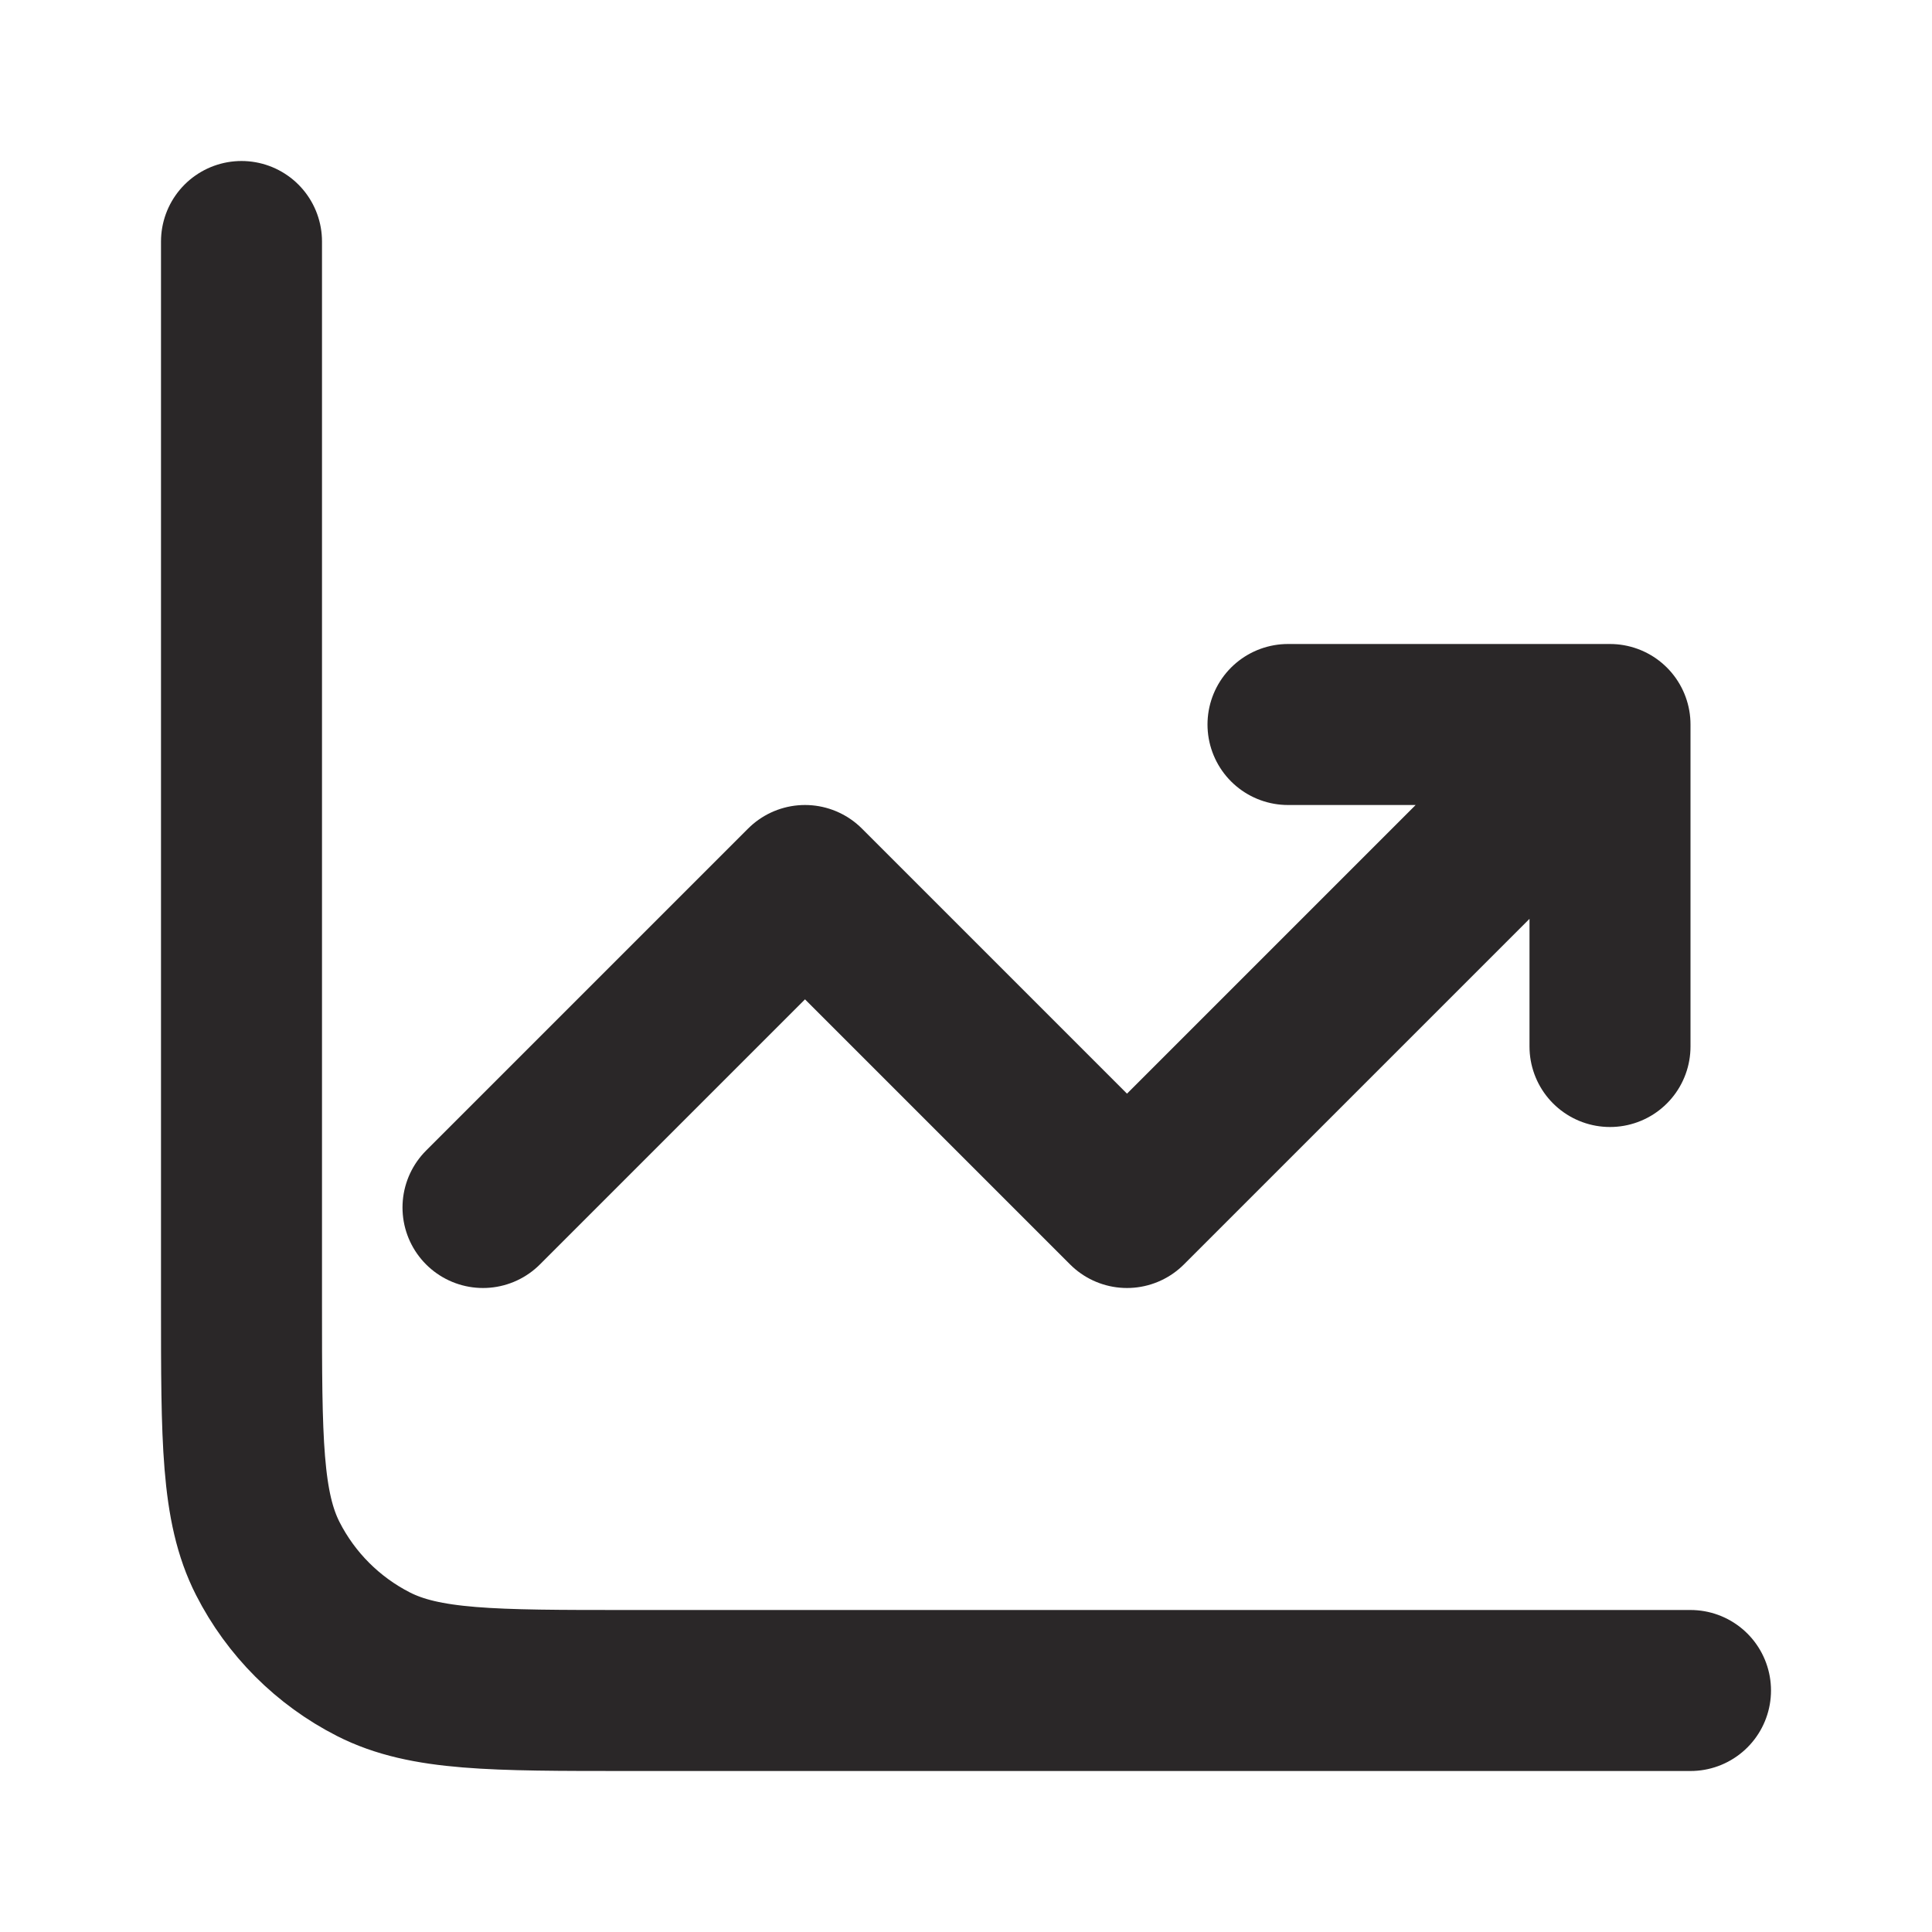 <svg width="24" height="24" viewBox="0 0 24 24" fill="none" xmlns="http://www.w3.org/2000/svg">
<g id="chart-line-up">
<path id="Icon" d="M21 21H7.8C6.12 21 5.28 21 4.638 20.673C4.074 20.385 3.615 19.927 3.327 19.362C3 18.72 3 17.88 3 16.2V3M6 15L10 11L14 15L20 9M20 9V13M20 9H16" stroke="#2A2728" stroke-width="2" stroke-linecap="round" stroke-linejoin="round"/>
</g>
</svg>
